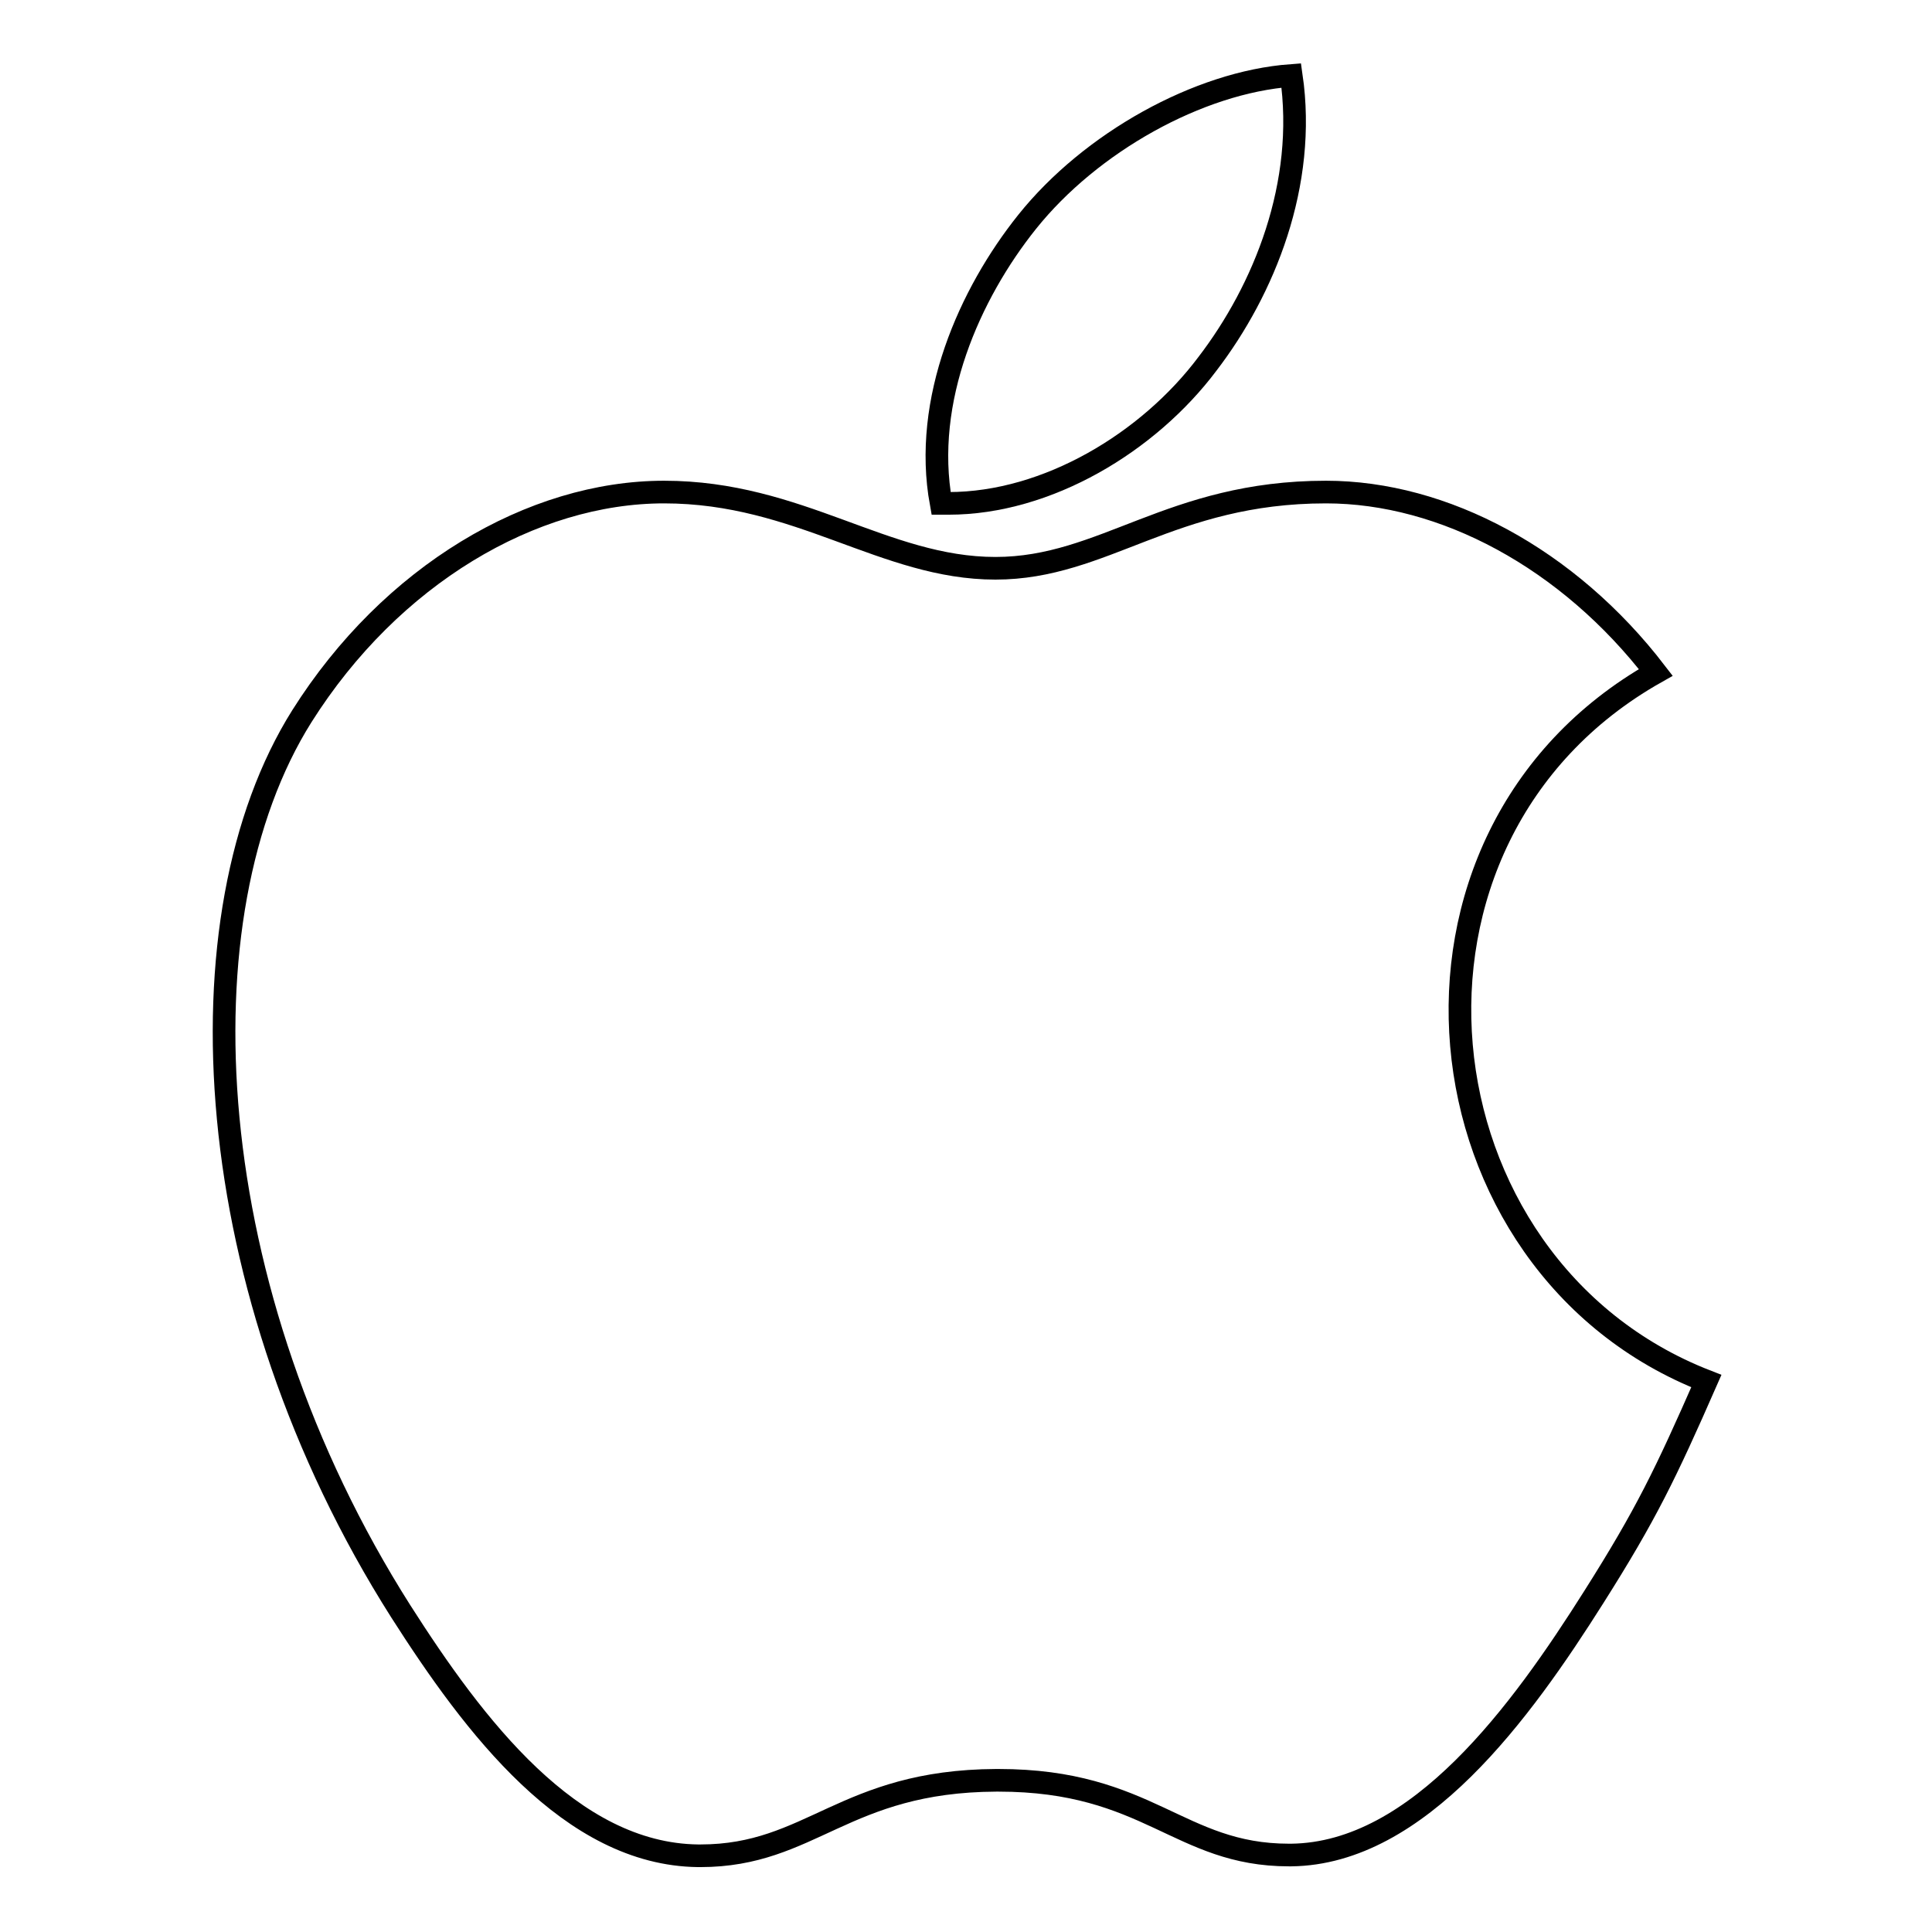 <?xml version="1.0" encoding="utf-8"?>
<!-- Svg Vector Icons : http://www.onlinewebfonts.com/icon -->
<!DOCTYPE svg PUBLIC "-//W3C//DTD SVG 1.1//EN" "http://www.w3.org/Graphics/SVG/1.1/DTD/svg11.dtd">
<svg version="1.1" xmlns="http://www.w3.org/2000/svg" xmlns:xlink="http://www.w3.org/1999/xlink" x="0px" y="0px" viewBox="0 0 256 256" enable-background="new 0 0 256 256" xml:space="preserve">
<g><g><path stroke-width="3" fill-opacity="0" stroke="#000000"  d="M175.7,65.2c-20.6,0-29.4,10.1-43.8,10.1c-14.7,0-26-10.1-43.9-10.1c-17.5,0-36.2,11-48,29.7c-16.6,26.4-13.8,76.2,13.1,118.6c9.7,15.2,22.5,32.2,39.4,32.4c0.1,0,0.2,0,0.3,0c14.7,0,19-9.9,39.2-10c0.1,0,0.2,0,0.3,0c19.9,0,23.9,9.9,38.5,9.9c0.1,0,0.2,0,0.3,0c16.9-0.2,30.5-19,40.1-34.2c6.9-10.9,9.5-16.3,14.9-28.6c-39-15.2-45.3-72.1-6.7-93.9C207.8,74,191.3,65.2,175.7,65.2L175.7,65.2z"/><path stroke-width="3" fill-opacity="0" stroke="#000000"  d="M171.1,10c-12.3,0.9-26.6,8.9-35,19.4c-7.6,9.5-13.9,23.6-11.4,37.3c0.3,0,0.6,0,1,0c13.1,0,26.5-8.1,34.3-18.5C167.5,38.4,173.2,24.4,171.1,10L171.1,10z"/></g></g>
</svg>